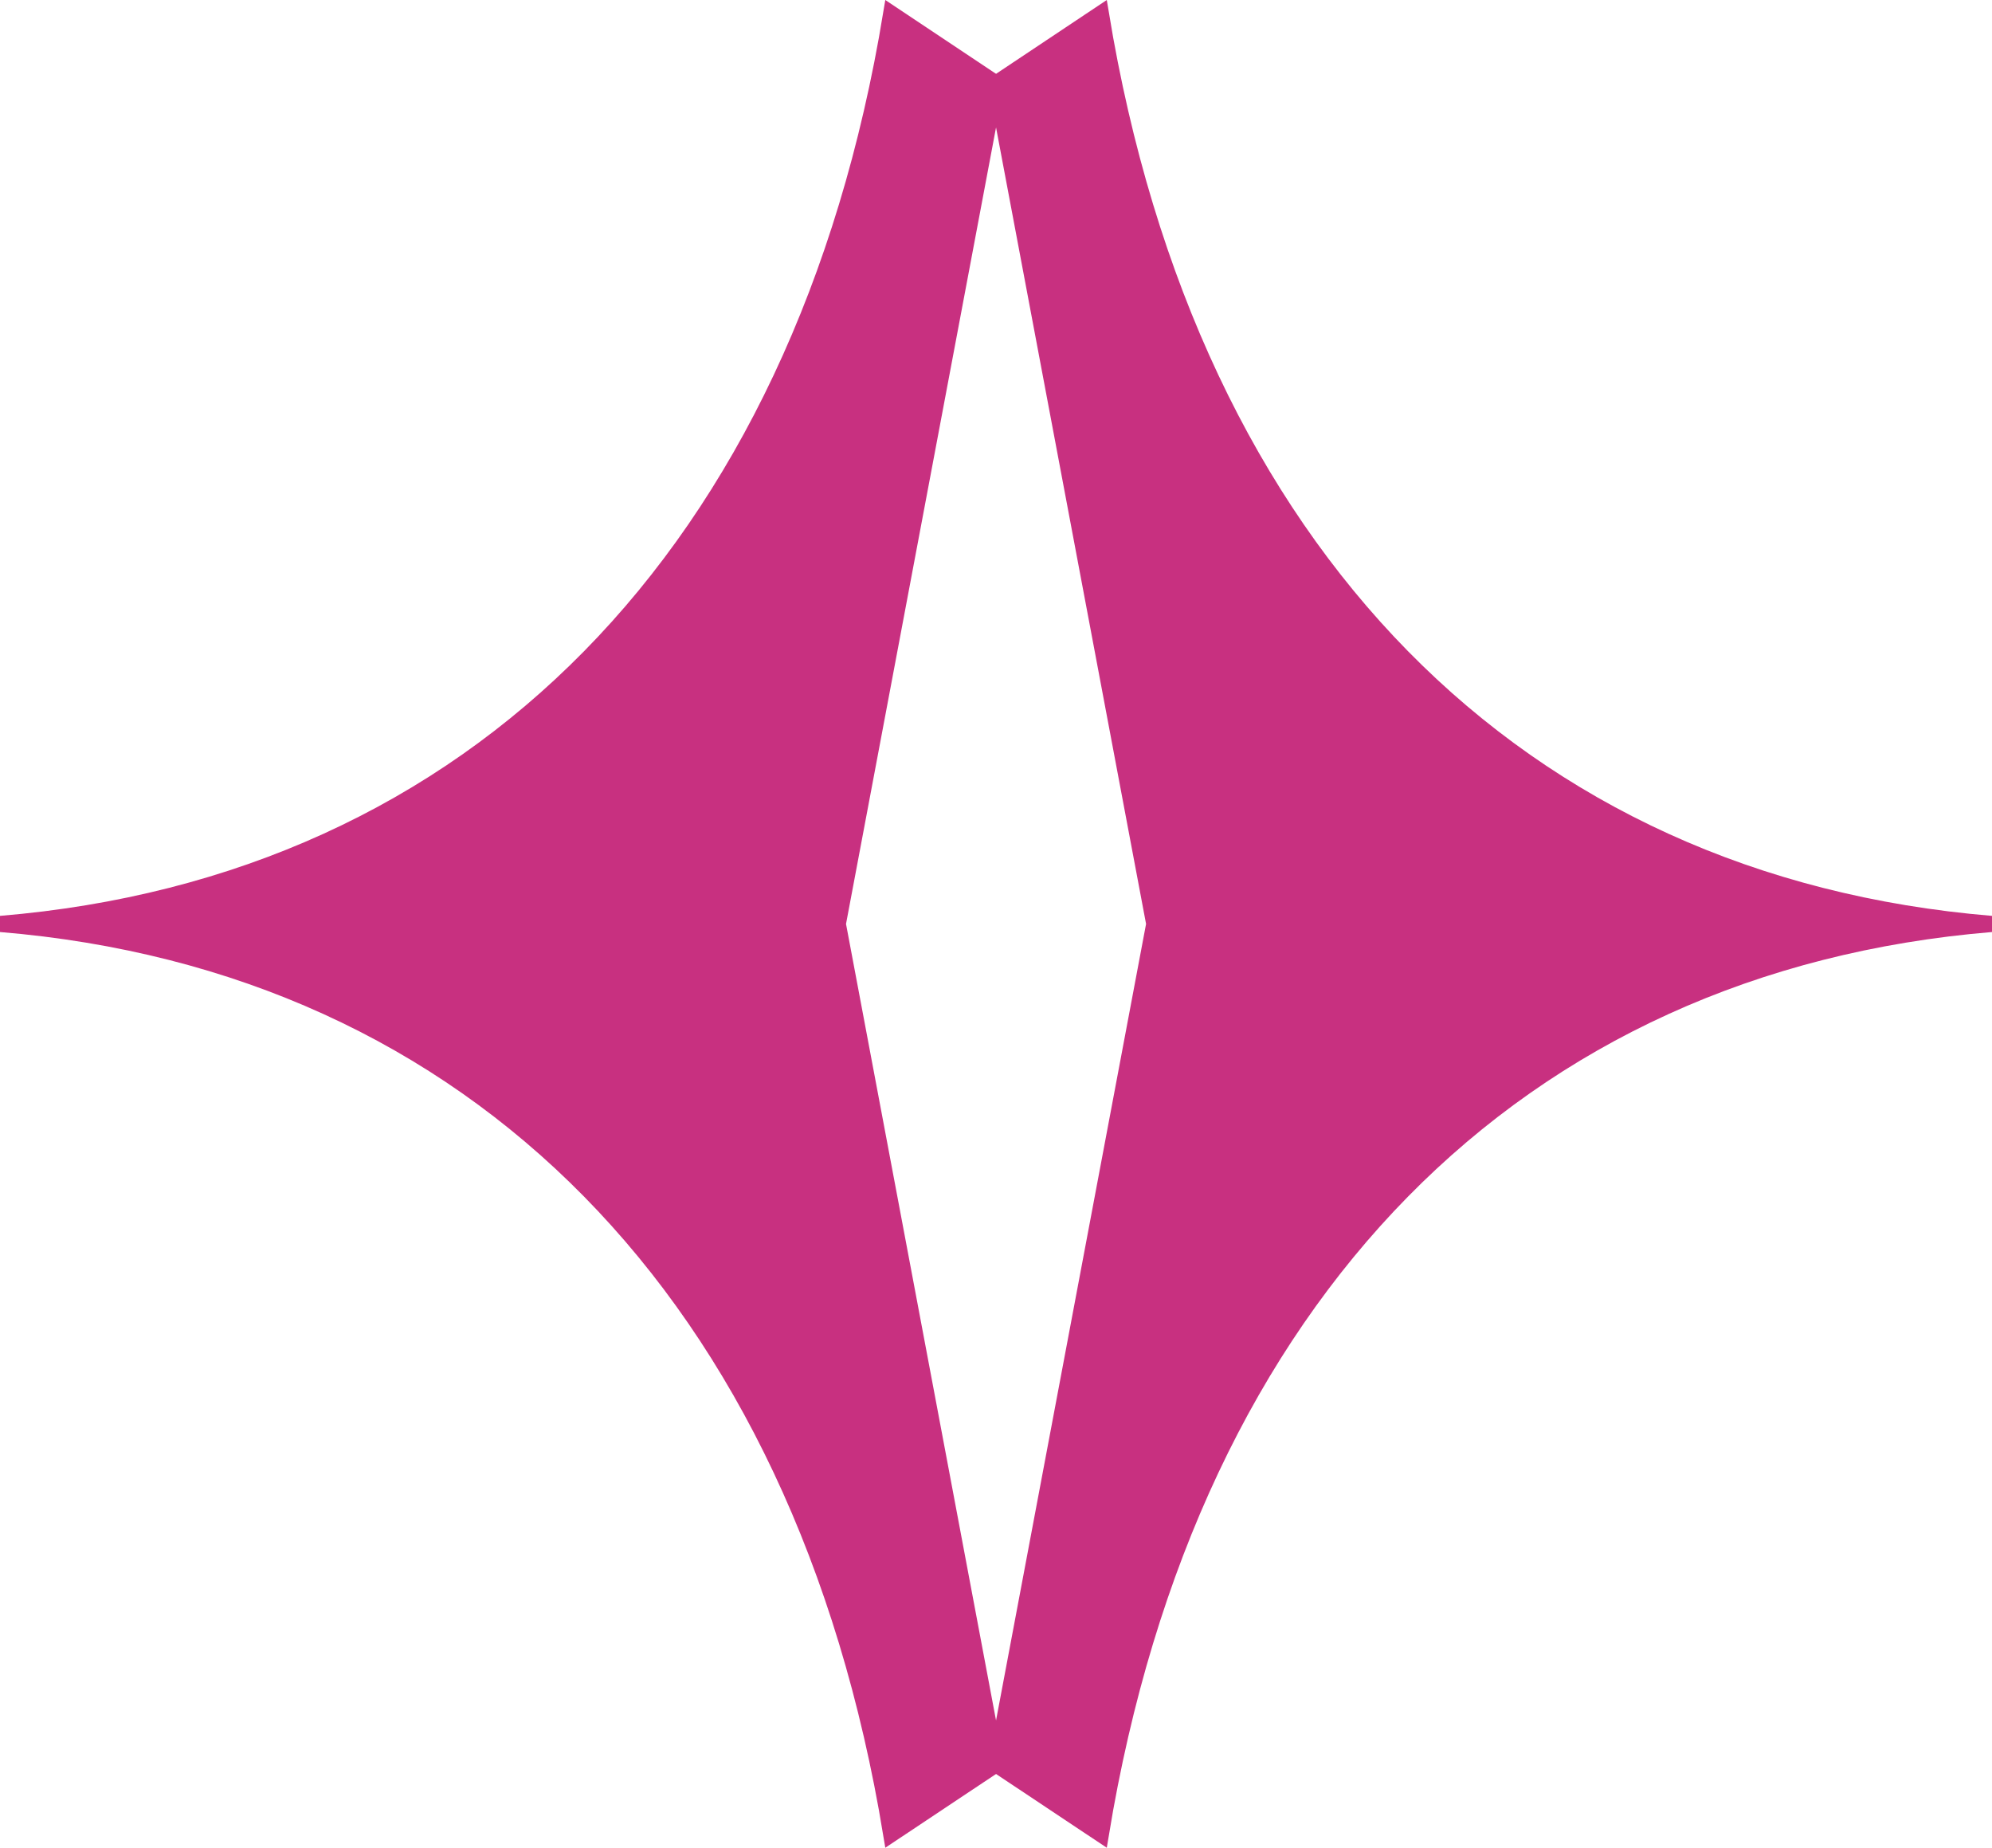 <?xml version="1.0" encoding="UTF-8"?>
<svg data-bbox="0.08 1.69 245.65 224.6" viewBox="0 0 245.81 227.98" xmlns="http://www.w3.org/2000/svg" data-type="ugc">
    <g>
        <path d="M122.91 10.32 103.38 114l19.53 103.68-12.93 8.61C98.99 159.58 58.42 118.83.08 114c58.34-4.84 98.91-45.59 109.9-112.31l12.93 8.62Z" fill="#c83080" stroke="#c83080" stroke-miterlimit="10" stroke-width="2"/>
        <path d="M122.91 10.32 142.44 114l-19.53 103.68 12.93 8.61C146.83 159.58 187.4 118.83 245.73 114c-58.33-4.84-98.9-45.59-109.89-112.31l-12.93 8.62Z" fill="#c83080" stroke="#c83080" stroke-miterlimit="10" stroke-width="2"/>
    </g>
</svg>
